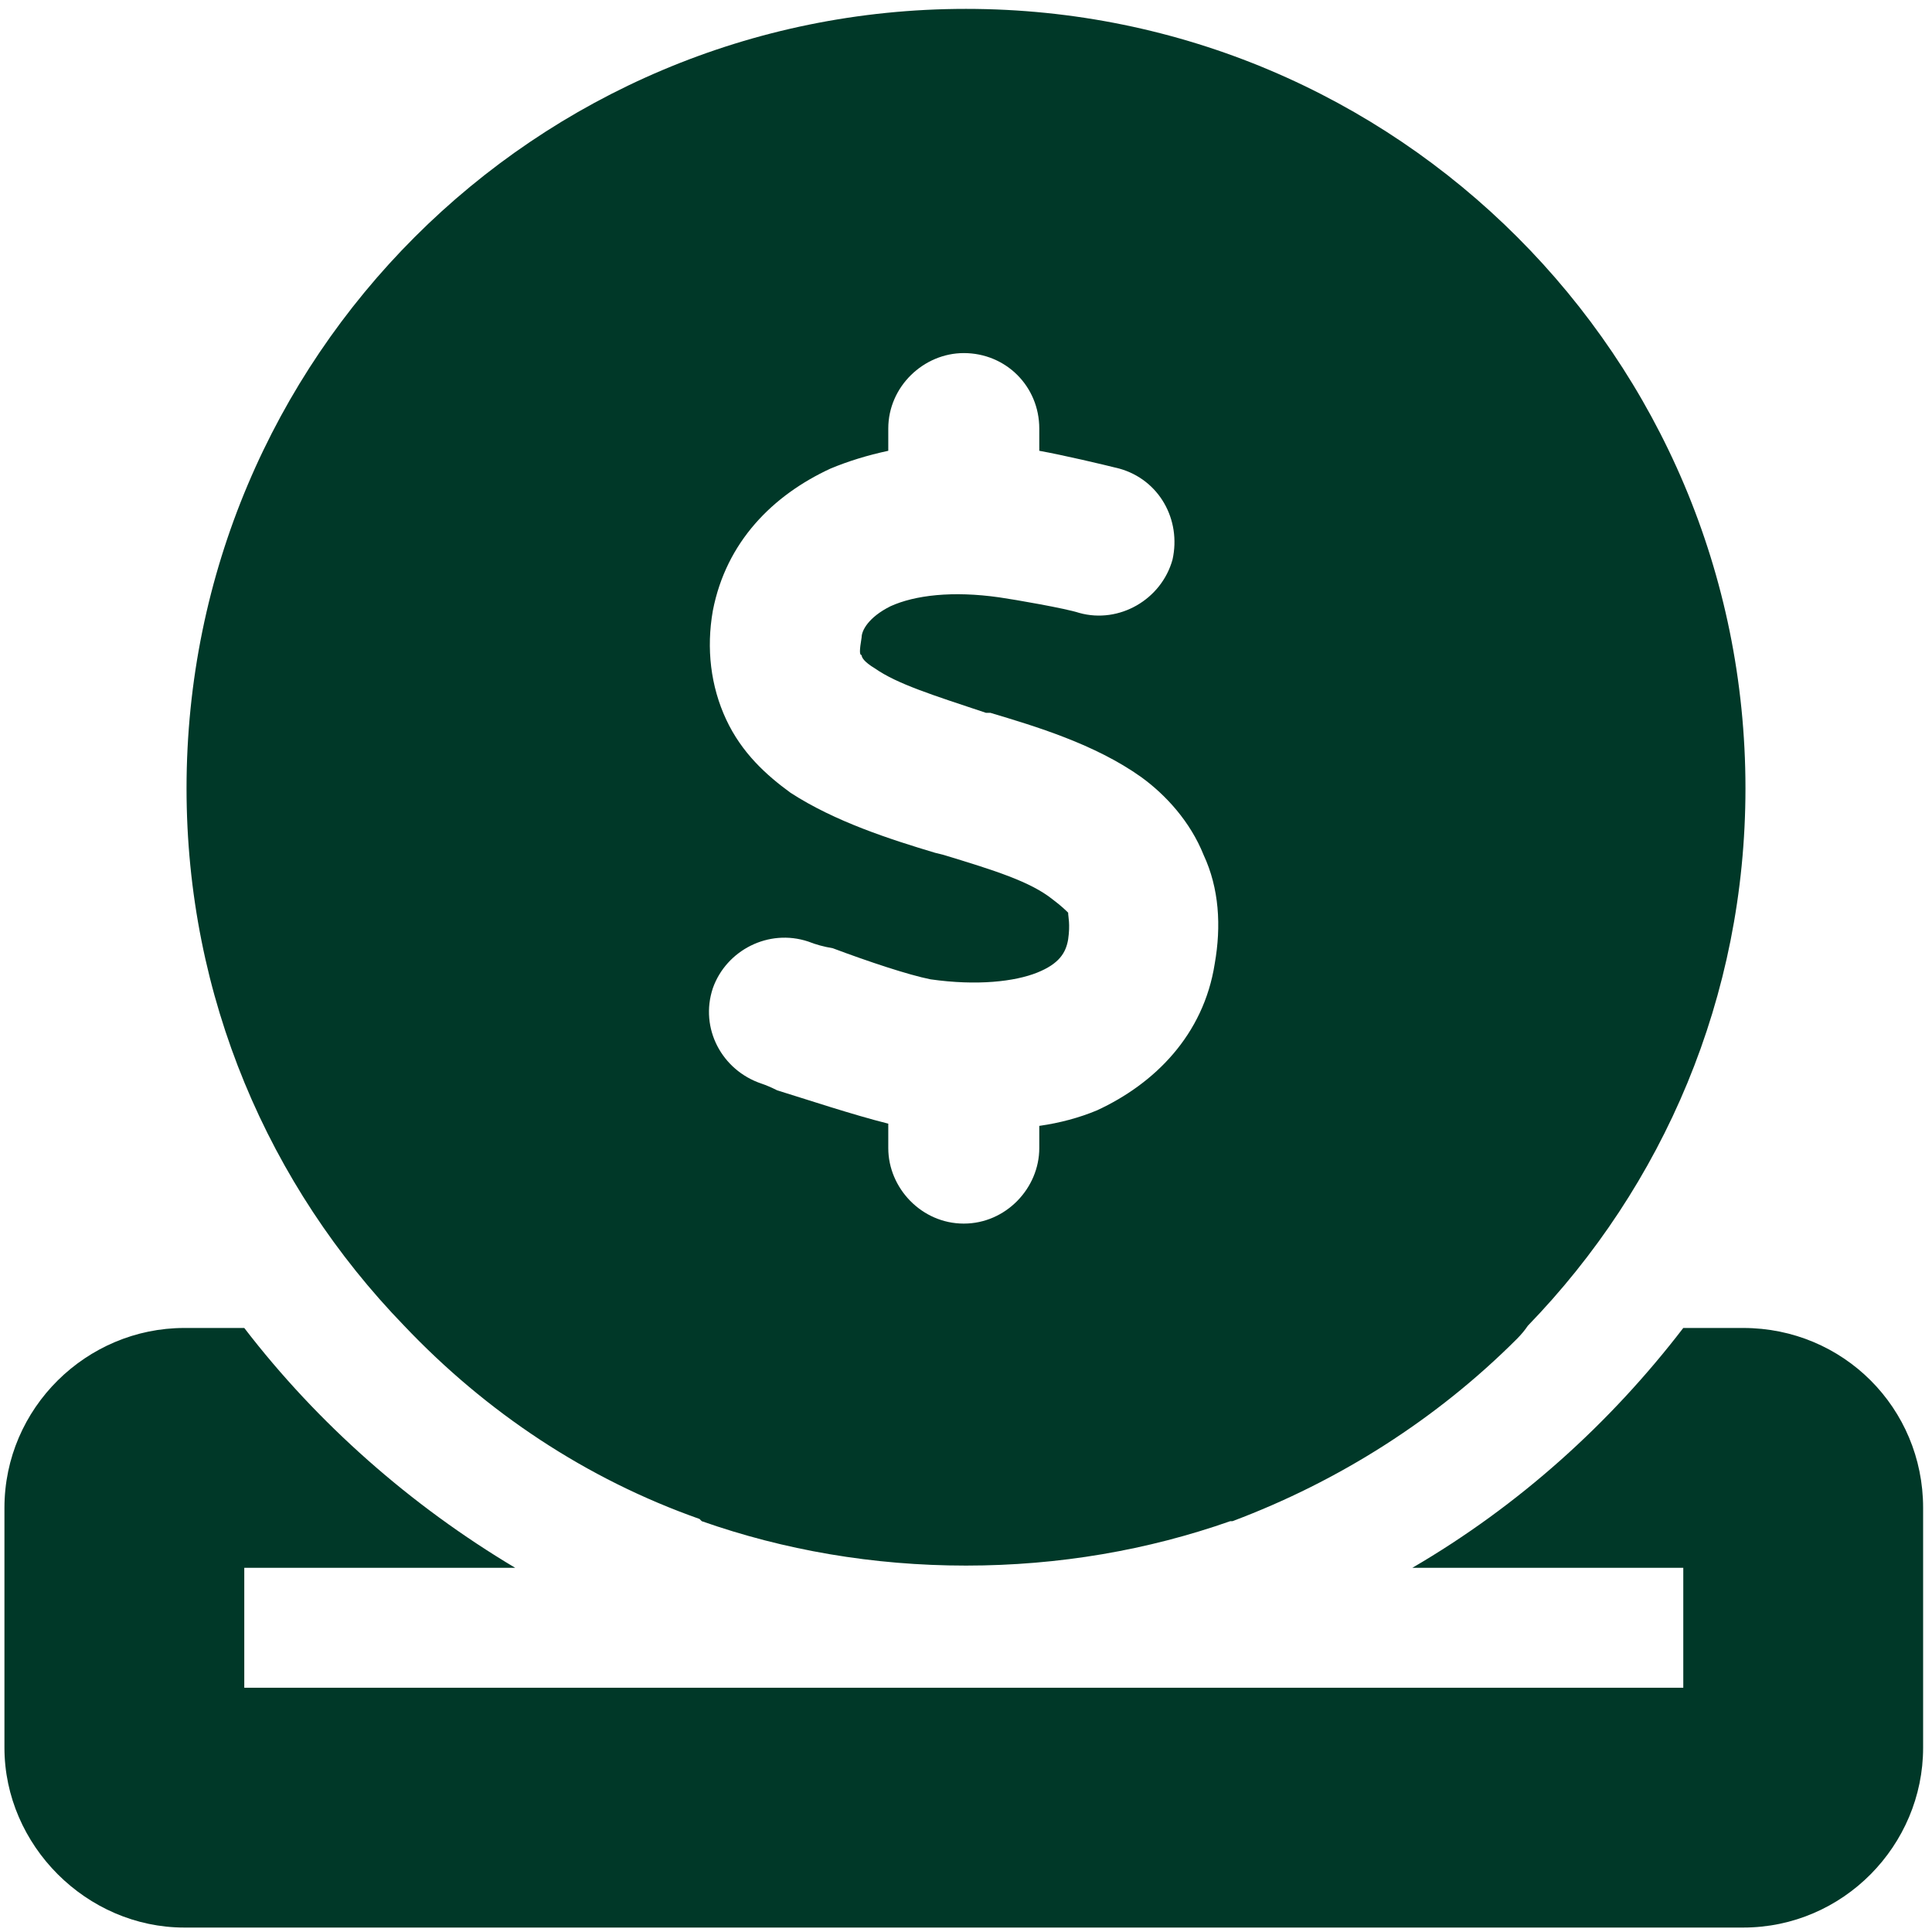 <svg version="1.2" xmlns="http://www.w3.org/2000/svg" viewBox="0 0 87 87" width="87" height="87">
	<title>SITIO OFICIAL_ok-ai</title>
	<style>
		tspan { white-space:pre } 
		.s0 { fill: #003828 } 
	</style>
	<g id="Layer 1">
		<path id="&lt;Compound Path&gt;" fill-rule="evenodd" class="s0" d="m55.4 68.5c-3.7 1.3-7.7 2-11.9 2-4.2 0-8.2-0.7-11.9-2l-0.1-0.1c-5.1-1.8-9.6-4.8-13.3-8.7-6.1-6.3-9.8-14.8-9.8-24.2 0-19.4 15.7-35.1 35.1-35.1 19.4 0 35.1 15.7 35.1 35.1 0 9.4-3.7 17.9-9.8 24.2q-0.2 0.3-0.5 0.6c-3.6 3.6-8 6.4-12.8 8.2zm-12-52.6c-1.8 0-3.4 1.5-3.4 3.4v1q-1.4 0.3-2.6 0.8c-2.6 1.2-4.7 3.3-5.3 6.4-0.3 1.7-0.1 3.4 0.6 4.9 0.7 1.5 1.8 2.5 2.9 3.3 2 1.3 4.5 2.1 6.5 2.7l0.4 0.1c2.3 0.7 3.9 1.2 4.9 2 0.4 0.3 0.6 0.5 0.7 0.6 0 0.2 0.1 0.5 0 1.2-0.1 0.6-0.4 1.1-1.4 1.5-1 0.4-2.7 0.6-4.8 0.3-1-0.2-2.8-0.8-4.4-1.4q-0.6-0.1-1.1-0.3c-1.8-0.6-3.7 0.4-4.3 2.1-0.6 1.8 0.4 3.7 2.2 4.3q0.3 0.1 0.7 0.3c1.3 0.4 3.4 1.1 5 1.5v1.1c0 1.8 1.5 3.4 3.4 3.4 1.9 0 3.4-1.6 3.4-3.4v-1q1.4-0.2 2.6-0.7c2.6-1.2 4.8-3.4 5.3-6.6 0.3-1.7 0.2-3.4-0.5-4.9-0.6-1.5-1.7-2.7-2.8-3.5-2.1-1.5-4.8-2.3-6.8-2.9h-0.2c-2.4-0.8-4-1.3-5-2-0.5-0.3-0.6-0.5-0.6-0.6-0.1 0-0.1-0.2 0-0.8 0-0.3 0.3-0.9 1.3-1.4 1.1-0.5 2.8-0.7 4.9-0.4 0.7 0.1 3 0.5 3.6 0.7 1.8 0.5 3.7-0.6 4.2-2.4 0.4-1.8-0.6-3.6-2.4-4.1-0.8-0.2-2.5-0.6-3.6-0.8v-1c0-1.9-1.5-3.4-3.4-3.4zm-35.1 43.9h2.7c3.3 4.3 7.5 8 12.2 10.8h-12.2v5.4h64.8v-5.4h-12.2c4.8-2.8 8.9-6.5 12.2-10.8h2.7c4.5 0 8.1 3.6 8.1 8.1v10.8c0 4.4-3.6 8.1-8.1 8.1h-70.2c-4.4 0-8.1-3.7-8.1-8.1v-10.8c0-4.5 3.7-8.1 8.1-8.1z"/>
	</g>
</svg>